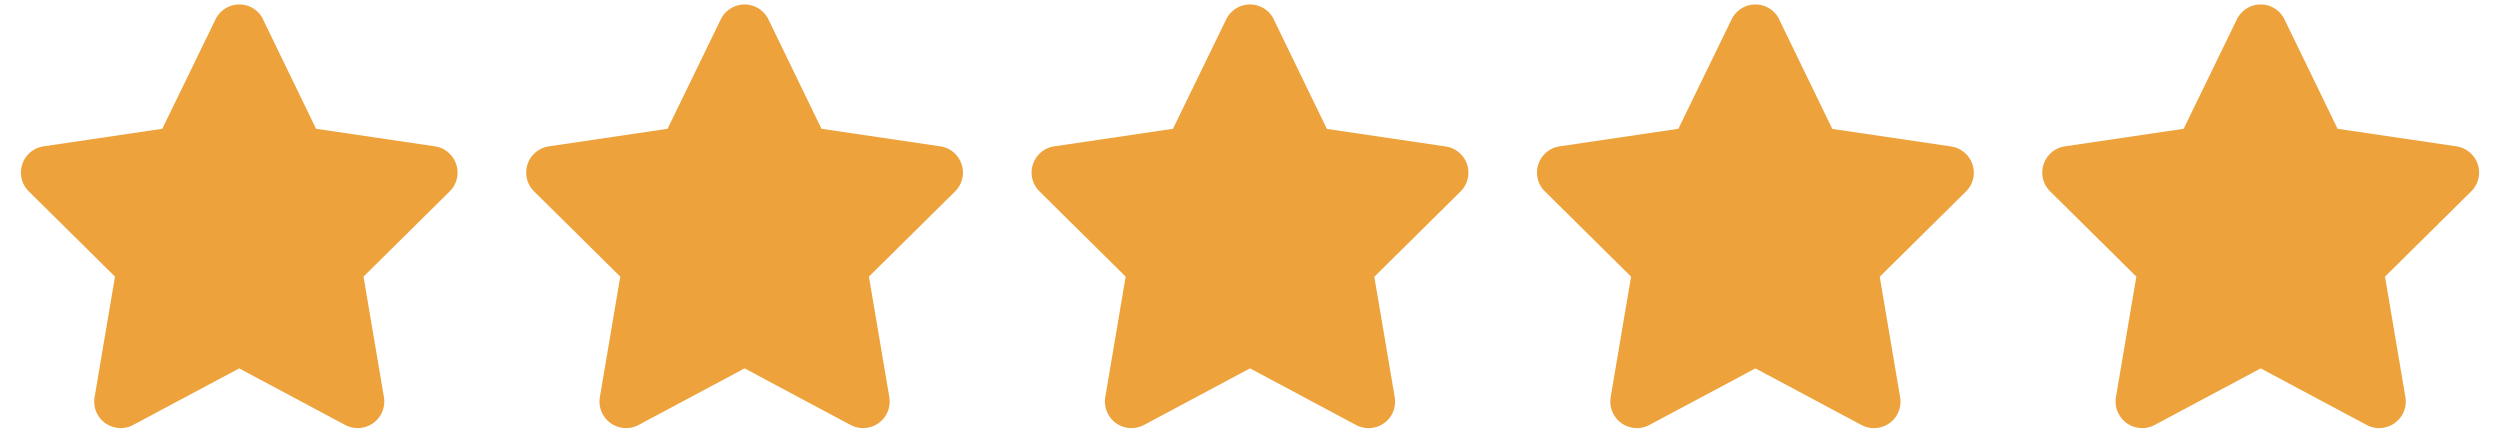 <svg xmlns="http://www.w3.org/2000/svg" width="185" height="32" viewBox="0 0 185 32"><path fill="#eda23b" d="M19.47 1.43a1.955 1.955 0 00-2.62-.9c-.39.19-.71.51-.9.9l-3.94 8.1-8.79 1.3a1.963 1.963 0 00-1.65 2.23c.06.42.26.8.56 1.1l6.38 6.31L7 29.39a1.96 1.96 0 002.85 2.06l7.85-4.19 7.85 4.19c.96.51 2.15.14 2.66-.82.2-.38.27-.82.2-1.24l-1.51-8.92 6.38-6.31c.77-.76.77-2 .01-2.77-.3-.3-.68-.5-1.1-.56l-8.8-1.3-3.93-8.1zm37.39 0a1.955 1.955 0 00-2.62-.9c-.39.19-.71.51-.9.9l-3.94 8.1-8.79 1.3a1.963 1.963 0 00-1.65 2.23c.06.42.26.8.56 1.1l6.38 6.31-1.51 8.92a1.967 1.967 0 002.86 2.06l7.85-4.19 7.85 4.19c.96.51 2.15.14 2.66-.82.2-.38.27-.82.2-1.24l-1.51-8.92 6.38-6.31c.77-.76.77-2 .01-2.77-.3-.3-.68-.5-1.1-.56l-8.8-1.3-3.93-8.1zm37.4 0a1.955 1.955 0 00-2.62-.9c-.39.19-.71.51-.9.9l-3.94 8.1-8.79 1.3a1.963 1.963 0 00-1.65 2.23c.06.42.26.8.56 1.1l6.38 6.31-1.51 8.92a1.967 1.967 0 002.86 2.06l7.85-4.19 7.85 4.19c.96.51 2.15.15 2.66-.81.2-.38.27-.82.2-1.24l-1.51-8.92 6.38-6.31c.77-.76.78-2 .01-2.77-.3-.3-.68-.5-1.1-.56l-8.8-1.3-3.93-8.1zm37.4 0a1.955 1.955 0 00-2.62-.9c-.39.19-.71.51-.9.9l-3.94 8.1-8.79 1.3a1.963 1.963 0 00-1.65 2.23c.06.42.26.81.56 1.1l6.38 6.31-1.51 8.92a1.967 1.967 0 002.86 2.06l7.85-4.19 7.85 4.19c.96.51 2.15.15 2.66-.81.2-.38.27-.82.2-1.24l-1.51-8.92 6.38-6.31c.77-.76.78-2 .01-2.77-.3-.3-.68-.5-1.1-.56l-8.8-1.3-3.93-8.1zm37.39 0a1.955 1.955 0 00-2.62-.9c-.39.19-.71.51-.9.9l-3.94 8.1-8.79 1.3a1.963 1.963 0 00-1.65 2.23c.06.42.26.81.56 1.1l6.38 6.31-1.51 8.92a1.967 1.967 0 002.86 2.06l7.85-4.19 7.85 4.19c.96.51 2.15.14 2.66-.82.2-.38.27-.82.2-1.24l-1.51-8.92 6.38-6.31c.77-.76.78-2 .01-2.77-.3-.3-.69-.5-1.1-.56l-8.8-1.3-3.93-8.1z"/></svg>